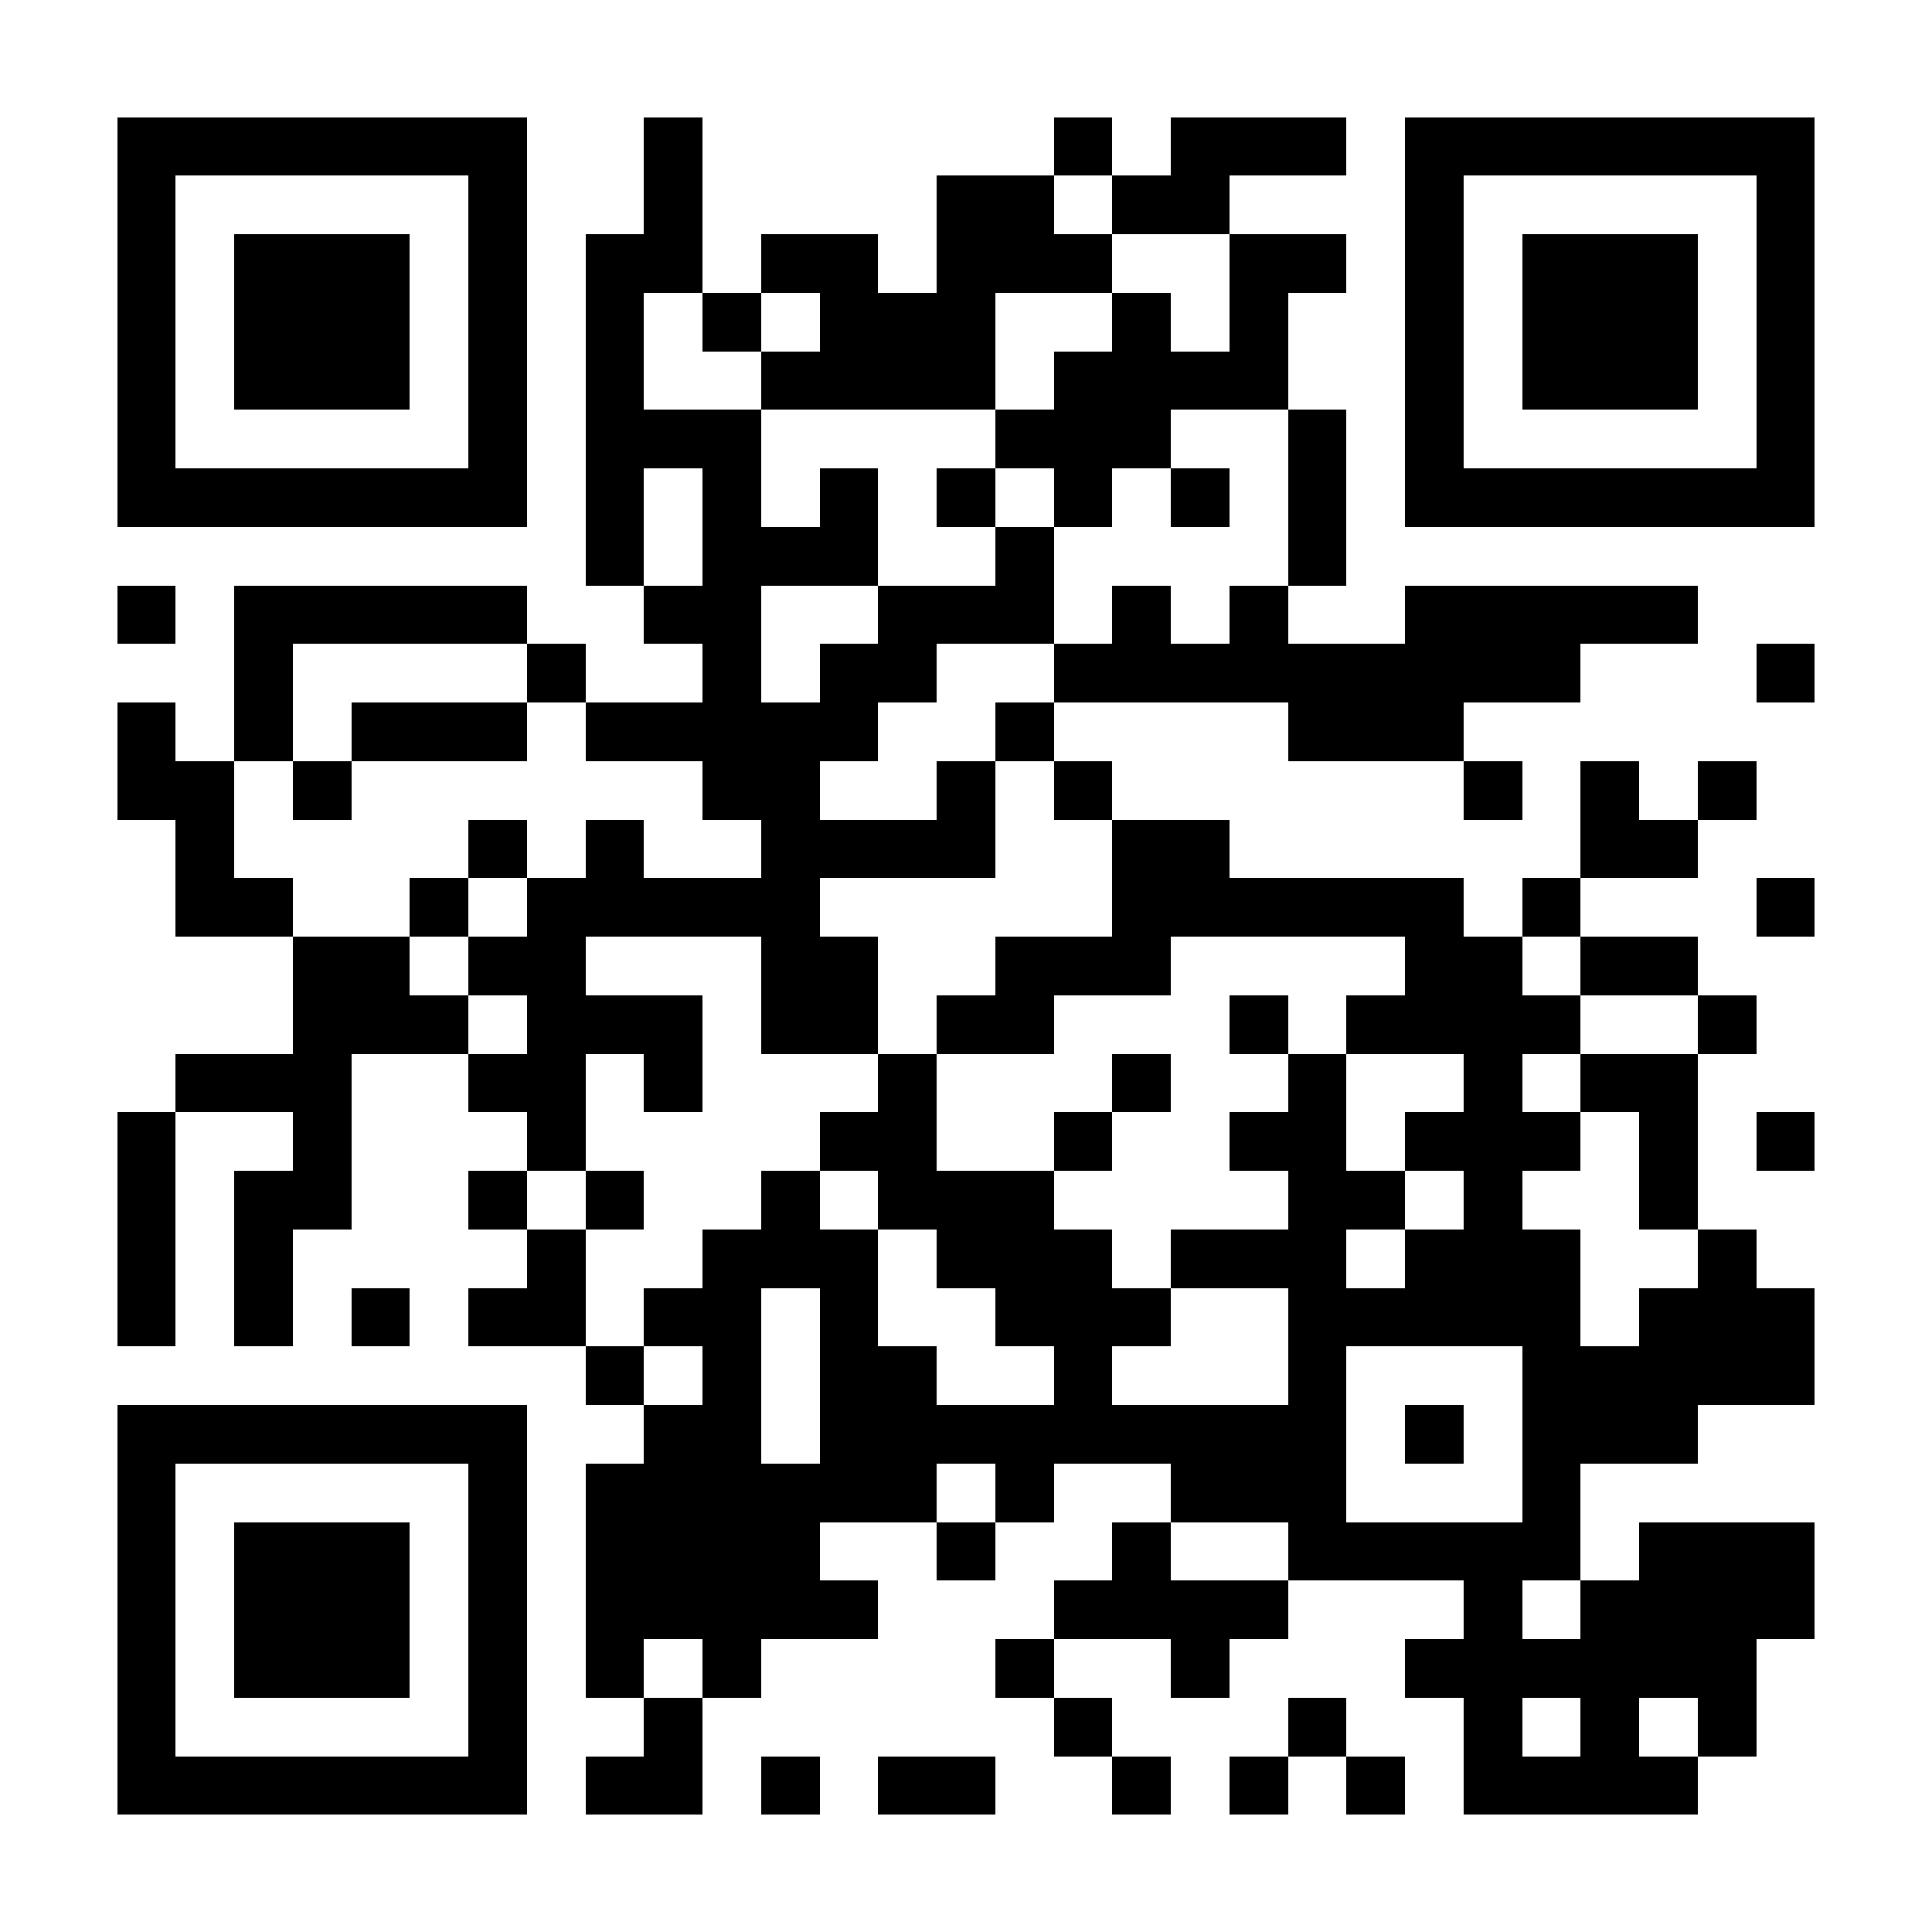 <?xml version="1.0" encoding="UTF-8"?>
<!DOCTYPE svg PUBLIC '-//W3C//DTD SVG 1.0//EN'
          'http://www.w3.org/TR/2001/REC-SVG-20010904/DTD/svg10.dtd'>
<svg fill="#fff" height="33" shape-rendering="crispEdges" style="fill: #fff;" viewBox="0 0 33 33" width="33" xmlns="http://www.w3.org/2000/svg" xmlns:xlink="http://www.w3.org/1999/xlink"
><path d="M0 0h33v33H0z"
  /><path d="M2 2.5h7m2 0h1m6 0h1m1 0h3m1 0h7M2 3.5h1m5 0h1m2 0h1m4 0h2m1 0h2m3 0h1m5 0h1M2 4.5h1m1 0h3m1 0h1m1 0h2m1 0h2m1 0h3m2 0h2m1 0h1m1 0h3m1 0h1M2 5.5h1m1 0h3m1 0h1m1 0h1m1 0h1m1 0h3m2 0h1m1 0h1m2 0h1m1 0h3m1 0h1M2 6.5h1m1 0h3m1 0h1m1 0h1m2 0h4m1 0h4m2 0h1m1 0h3m1 0h1M2 7.5h1m5 0h1m1 0h3m4 0h3m2 0h1m1 0h1m5 0h1M2 8.5h7m1 0h1m1 0h1m1 0h1m1 0h1m1 0h1m1 0h1m1 0h1m1 0h7M10 9.5h1m1 0h3m2 0h1m4 0h1M2 10.5h1m1 0h5m2 0h2m2 0h3m1 0h1m1 0h1m2 0h5M4 11.5h1m4 0h1m2 0h1m1 0h2m2 0h9m3 0h1M2 12.5h1m1 0h1m1 0h3m1 0h5m2 0h1m4 0h3M2 13.5h2m1 0h1m6 0h2m2 0h1m1 0h1m6 0h1m1 0h1m1 0h1M3 14.5h1m4 0h1m1 0h1m2 0h4m2 0h2m6 0h2M3 15.5h2m2 0h1m1 0h5m5 0h6m1 0h1m3 0h1M5 16.5h2m1 0h2m3 0h2m2 0h3m4 0h2m1 0h2M5 17.5h3m1 0h3m1 0h2m1 0h2m3 0h1m1 0h4m2 0h1M3 18.5h3m2 0h2m1 0h1m3 0h1m3 0h1m2 0h1m2 0h1m1 0h2M2 19.5h1m2 0h1m3 0h1m4 0h2m2 0h1m2 0h2m1 0h3m1 0h1m1 0h1M2 20.5h1m1 0h2m2 0h1m1 0h1m2 0h1m1 0h3m4 0h2m1 0h1m2 0h1M2 21.5h1m1 0h1m4 0h1m2 0h3m1 0h3m1 0h3m1 0h3m2 0h1M2 22.5h1m1 0h1m1 0h1m1 0h2m1 0h2m1 0h1m2 0h3m2 0h5m1 0h3M10 23.5h1m1 0h1m1 0h2m2 0h1m3 0h1m3 0h5M2 24.5h7m2 0h2m1 0h9m1 0h1m1 0h3M2 25.5h1m5 0h1m1 0h6m1 0h1m2 0h3m3 0h1M2 26.5h1m1 0h3m1 0h1m1 0h4m2 0h1m2 0h1m2 0h5m1 0h3M2 27.5h1m1 0h3m1 0h1m1 0h5m3 0h4m3 0h1m1 0h4M2 28.5h1m1 0h3m1 0h1m1 0h1m1 0h1m4 0h1m2 0h1m3 0h6M2 29.5h1m5 0h1m2 0h1m6 0h1m3 0h1m2 0h1m1 0h1m1 0h1M2 30.5h7m1 0h2m1 0h1m1 0h2m2 0h1m1 0h1m1 0h1m1 0h4" stroke="#000"
/></svg
>
